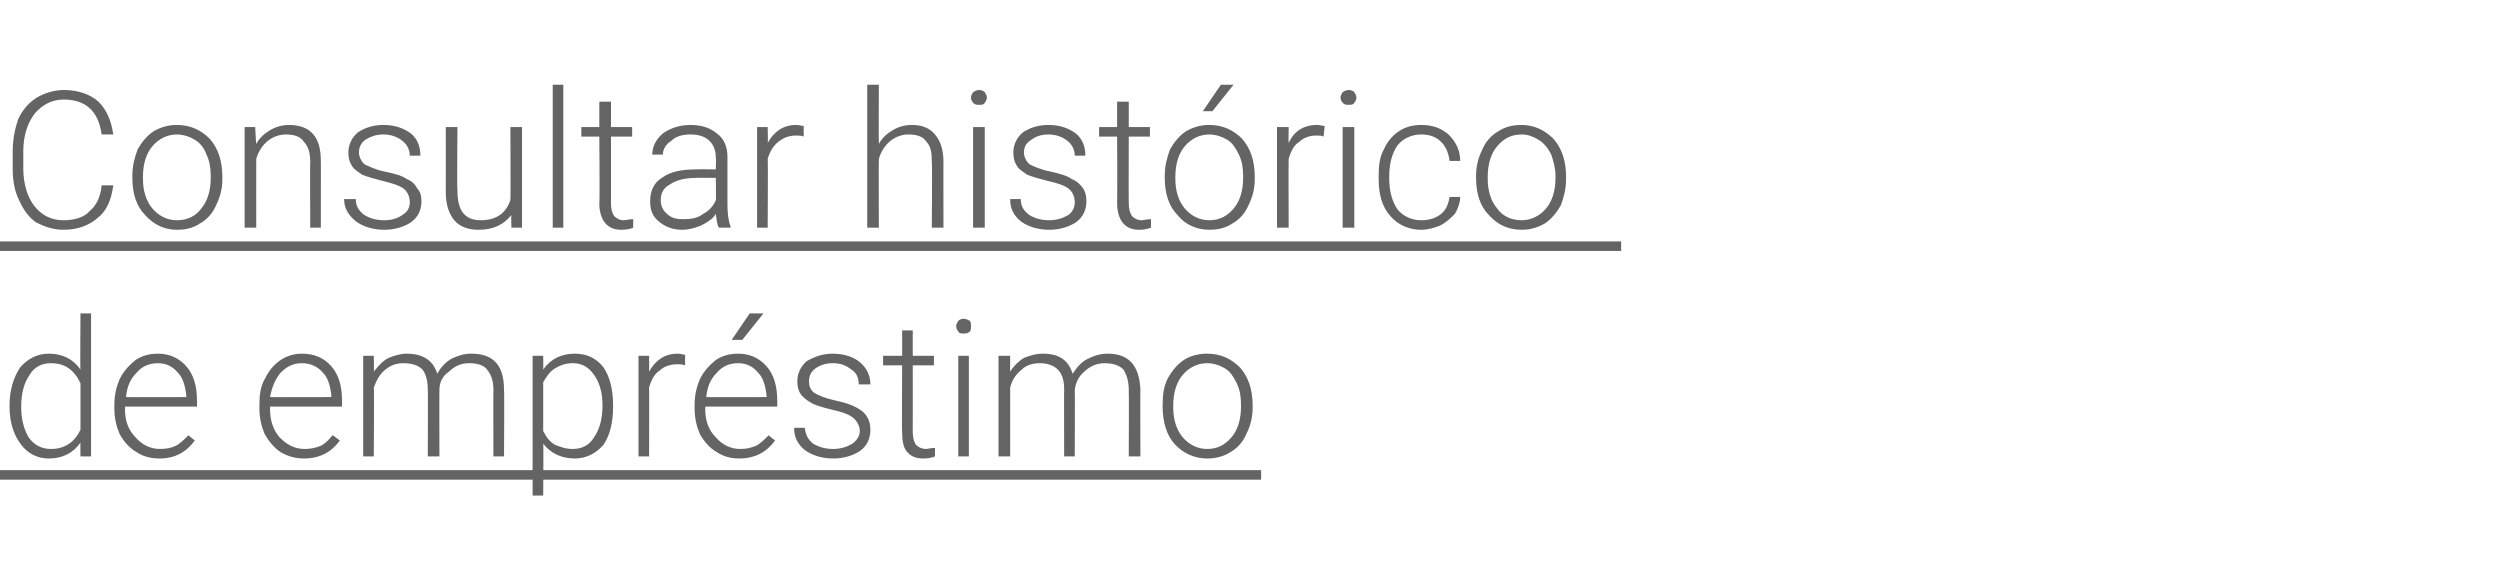 <?xml version="1.0" standalone="no"?><!DOCTYPE svg PUBLIC "-//W3C//DTD SVG 1.1//EN" "http://www.w3.org/Graphics/SVG/1.1/DTD/svg11.dtd"><svg xmlns="http://www.w3.org/2000/svg" version="1.1" width="236.1px" height="53.5px" viewBox="0 -8 236.1 53.5" style="top:-8px"><desc>Consultar histórico de empréstimo</desc><defs/><g class="svg-textframe-underlines"><rect class="svg-underline" x="0" y="36.4" width="119.1" height="0.9" style="fill:#646464;"/><rect class="svg-underline" x="0" y="14.8" width="153.1" height="0.9" style="fill:#646464;"/></g><g id="Polygon36346"><path d="m.9 30.3c0-1.5.4-2.7 1-3.6c.7-.8 1.6-1.3 2.7-1.3c1.3 0 2.3.5 3 1.5c-.04.03 0-5.3 0-5.3l1 0l0 13.5l-1 0c0 0-.02-1.27 0-1.3c-.7 1-1.7 1.5-3 1.5c-1.1 0-2-.5-2.6-1.3c-.7-.9-1.1-2.1-1.1-3.6c0 0 0-.1 0-.1zm1.1.1c0 1.3.3 2.2.7 2.9c.5.7 1.2 1.1 2.1 1.1c1.3 0 2.2-.6 2.8-1.8c0 0 0-4.4 0-4.4c-.6-1.3-1.5-1.9-2.8-1.9c-.9 0-1.6.4-2 1.1c-.5.7-.8 1.7-.8 3zm16.4 3.2c-.8 1.1-1.9 1.7-3.3 1.7c-.9 0-1.6-.2-2.2-.6c-.7-.4-1.2-1-1.6-1.7c-.3-.7-.5-1.5-.5-2.4c0 0 0-.4 0-.4c0-.9.2-1.7.5-2.4c.4-.8.9-1.3 1.5-1.8c.6-.4 1.3-.6 2.1-.6c1.1 0 2 .4 2.7 1.2c.7.8 1 1.9 1 3.2c.02.03 0 .6 0 .6l-6.8 0c0 0 .04.22 0 .2c0 1.1.3 2 1 2.7c.6.7 1.4 1.1 2.3 1.1c.6 0 1.1-.1 1.5-.3c.4-.2.8-.6 1.2-1c-.04 0 .6.5.6.5c0 0 .02 0 0 0zm-3.5-7.3c-.8 0-1.5.3-2 .9c-.6.6-.9 1.3-1 2.3c-.03.02 5.7 0 5.7 0c0 0-.02-.1 0-.1c-.1-.9-.3-1.7-.8-2.2c-.5-.6-1.1-.9-1.9-.9zm17.2 7.3c-.8 1.1-1.9 1.7-3.4 1.7c-.8 0-1.5-.2-2.2-.6c-.6-.4-1.1-1-1.5-1.7c-.3-.7-.5-1.5-.5-2.4c0 0 0-.4 0-.4c0-.9.1-1.7.5-2.4c.4-.8.8-1.3 1.5-1.8c.6-.4 1.3-.6 2-.6c1.2 0 2.1.4 2.8 1.2c.7.8 1 1.9 1 3.2c0 .03 0 .6 0 .6l-6.8 0c0 0 .01.22 0 .2c0 1.1.3 2 .9 2.7c.7.7 1.4 1.1 2.4 1.1c.5 0 1-.1 1.5-.3c.4-.2.8-.6 1.1-1c.04 0 .7.5.7.5c0 0 0 0 0 0zm-3.6-7.3c-.8 0-1.4.3-2 .9c-.5.6-.8 1.3-1 2.3c.05.02 5.8 0 5.8 0c0 0-.05-.1 0-.1c-.1-.9-.3-1.7-.8-2.2c-.5-.6-1.2-.9-2-.9zm6.8-.7c0 0 .04 1.54 0 1.5c.4-.5.8-1 1.4-1.3c.5-.2 1.1-.4 1.7-.4c1.5 0 2.5.6 2.9 1.9c.3-.6.8-1.1 1.3-1.4c.6-.3 1.2-.5 1.9-.5c2.1 0 3.1 1.1 3.1 3.4c.04-.05 0 6.3 0 6.3l-1 0c0 0-.02-6.27 0-6.3c0-.8-.2-1.4-.6-1.9c-.3-.4-.9-.6-1.7-.6c-.8 0-1.4.3-1.9.8c-.6.4-.9 1-.9 1.7c-.02.01 0 6.3 0 6.3l-1.1 0c0 0 .03-6.35 0-6.3c0-.9-.2-1.5-.5-1.9c-.4-.4-1-.6-1.8-.6c-.7 0-1.2.2-1.7.6c-.5.4-.8.9-1.1 1.7c.05-.02 0 6.5 0 6.5l-1 0l0-9.5l1 0zm22.6 4.8c0 1.5-.3 2.7-.9 3.6c-.7.8-1.6 1.3-2.7 1.3c-1.3 0-2.3-.5-3-1.4c.04 0 0 4.9 0 4.9l-1 0l0-13.2l1 0c0 0 .02 1.33 0 1.3c.7-1 1.7-1.5 3-1.5c1.1 0 2 .4 2.7 1.3c.6.9.9 2.1.9 3.6c0 0 0 .1 0 .1zm-1-.1c0-1.3-.3-2.2-.8-2.9c-.5-.7-1.1-1.1-2-1.1c-.7 0-1.2.2-1.7.5c-.5.3-.8.8-1.1 1.3c0 0 0 4.6 0 4.6c.3.6.6 1 1.1 1.3c.5.2 1 .4 1.7.4c.9 0 1.6-.4 2-1.1c.5-.7.8-1.7.8-3zm7.8-3.8c-.3-.1-.5-.1-.7-.1c-.7 0-1.3.2-1.7.6c-.5.3-.8.9-1 1.6c.02-.03 0 6.5 0 6.5l-1 0l0-9.5l1 0c0 0 .02 1.5 0 1.5c.6-1.1 1.5-1.7 2.7-1.7c.3 0 .5.1.7.1c0 0 0 1 0 1zm8.5 7.1c-.8 1.1-1.9 1.7-3.4 1.7c-.8 0-1.5-.2-2.1-.6c-.7-.4-1.2-1-1.6-1.7c-.3-.7-.5-1.5-.5-2.4c0 0 0-.4 0-.4c0-.9.2-1.7.5-2.4c.4-.8.9-1.3 1.5-1.8c.6-.4 1.3-.6 2.1-.6c1.1 0 2 .4 2.7 1.2c.7.8 1 1.9 1 3.2c.02.03 0 .6 0 .6l-6.8 0c0 0 .03.22 0 .2c0 1.1.3 2 1 2.7c.6.7 1.4 1.1 2.3 1.1c.6 0 1-.1 1.5-.3c.4-.2.8-.6 1.2-1c-.05 0 .6.5.6.5c0 0 .01 0 0 0zm-3.5-7.3c-.8 0-1.5.3-2 .9c-.6.6-.9 1.3-1 2.3c-.03.02 5.7 0 5.7 0c0 0-.03-.1 0-.1c-.1-.9-.3-1.7-.8-2.2c-.5-.6-1.1-.9-1.9-.9zm1.1-4.7l1.3 0l-2 2.5l-1 0l1.7-2.5zm10.4 11.1c0-.5-.3-1-.7-1.3c-.4-.3-1-.5-1.9-.7c-.8-.2-1.5-.4-1.9-.6c-.5-.3-.8-.5-1.1-.9c-.2-.3-.3-.7-.3-1.2c0-.7.3-1.4.9-1.9c.7-.4 1.5-.7 2.4-.7c1.1 0 2 .3 2.6.8c.6.5 1 1.2 1 2.1c0 0-1.1 0-1.1 0c0-.6-.2-1.1-.7-1.4c-.5-.4-1-.6-1.8-.6c-.6 0-1.2.2-1.6.5c-.4.3-.6.7-.6 1.2c0 .4.1.8.5 1.1c.3.2 1 .5 1.9.7c.9.2 1.6.4 2.1.7c.4.2.8.5 1 .9c.2.3.3.7.3 1.2c0 .8-.3 1.5-1 2c-.6.4-1.5.7-2.5.7c-1.1 0-2-.3-2.7-.8c-.7-.6-1-1.2-1-2.1c0 0 1 0 1 0c.1.7.3 1.1.8 1.5c.5.3 1.1.5 1.9.5c.7 0 1.3-.2 1.8-.5c.4-.3.7-.7.7-1.2zm5-9.5l0 2.4l2 0l0 .9l-2 0c0 0 .01 6.3 0 6.3c0 .5.1.9.3 1.2c.2.2.5.4 1 .4c.1 0 .4-.1.8-.1c0 0 0 .8 0 .8c-.2.1-.6.2-1.1.2c-.7 0-1.2-.2-1.6-.7c-.3-.4-.4-1-.4-1.8c-.04 0 0-6.3 0-6.3l-1.8 0l0-.9l1.8 0l0-2.4l1 0zm5.3 11.9l-1 0l0-9.5l1 0l0 9.5zm-1.2-12.3c0-.2.1-.3.2-.5c.1-.1.3-.2.5-.2c.2 0 .4.1.6.2c.1.2.1.3.1.5c0 .2 0 .4-.1.5c-.2.2-.4.2-.6.2c-.2 0-.4 0-.5-.2c-.1-.1-.2-.3-.2-.5zm5.1 2.8c0 0-.01 1.54 0 1.5c.3-.5.8-1 1.3-1.3c.5-.2 1.1-.4 1.8-.4c1.5 0 2.4.6 2.8 1.9c.4-.6.8-1.1 1.4-1.4c.6-.3 1.2-.5 1.9-.5c2 0 3 1.1 3.1 3.4c-.02-.05 0 6.3 0 6.3l-1.1 0c0 0 .03-6.27 0-6.3c0-.8-.2-1.4-.5-1.9c-.4-.4-1-.6-1.8-.6c-.7 0-1.4.3-1.9.8c-.5.4-.8 1-.9 1.7c.03.01 0 6.3 0 6.3l-1 0c0 0-.02-6.35 0-6.3c0-.9-.2-1.5-.6-1.9c-.4-.4-1-.6-1.7-.6c-.7 0-1.3.2-1.7.6c-.5.4-.9.9-1.1 1.7c0-.02 0 6.5 0 6.5l-1.1 0l0-9.5l1.1 0zm14.4 4.6c0-.9.1-1.7.5-2.5c.4-.7.9-1.3 1.5-1.7c.6-.4 1.4-.6 2.2-.6c1.3 0 2.3.5 3.1 1.3c.8.9 1.2 2.1 1.2 3.6c0 0 0 .2 0 .2c0 .9-.2 1.7-.6 2.5c-.3.7-.8 1.3-1.5 1.7c-.6.4-1.4.6-2.2.6c-1.2 0-2.3-.5-3.1-1.4c-.7-.8-1.1-2-1.1-3.5c0 0 0-.2 0-.2zm1 .3c0 1.1.3 2.1.9 2.8c.6.7 1.4 1.1 2.3 1.1c1 0 1.7-.4 2.3-1.1c.6-.7.9-1.7.9-2.9c0 0 0-.2 0-.2c0-.7-.1-1.4-.4-2c-.3-.6-.6-1.1-1.1-1.4c-.5-.3-1.1-.5-1.7-.5c-.9 0-1.7.4-2.3 1.1c-.6.7-.9 1.7-.9 2.9c0 0 0 .2 0 .2z" stroke="none" fill="#646464"/></g><g id="Polygon36345"><path d="m10.7 9.5c-.2 1.4-.6 2.4-1.5 3.1c-.8.7-1.9 1.1-3.2 1.1c-1 0-1.8-.3-2.6-.7c-.7-.5-1.2-1.2-1.6-2.1c-.4-.8-.6-1.8-.6-2.9c0 0 0-1.7 0-1.7c0-1.1.2-2.1.5-3c.4-.9 1-1.6 1.8-2.1c.7-.4 1.6-.7 2.5-.7c1.4 0 2.5.4 3.3 1.1c.8.8 1.2 1.8 1.4 3.1c0 0-1.1 0-1.1 0c-.3-2.2-1.5-3.3-3.6-3.3c-1.1 0-2 .5-2.7 1.3c-.7.9-1.1 2.1-1.1 3.6c0 0 0 1.6 0 1.6c0 1.5.4 2.7 1 3.5c.7.9 1.6 1.4 2.8 1.4c1.1 0 2-.3 2.5-.9c.6-.5 1-1.3 1.1-2.4c0 0 1.1 0 1.1 0zm1.8-.9c0-.9.2-1.7.5-2.5c.4-.7.9-1.3 1.5-1.7c.7-.4 1.4-.6 2.2-.6c1.3 0 2.3.5 3.1 1.3c.8.9 1.2 2.1 1.2 3.6c0 0 0 .2 0 .2c0 .9-.2 1.7-.6 2.5c-.3.7-.8 1.3-1.5 1.7c-.6.4-1.3.6-2.2.6c-1.2 0-2.2-.5-3-1.4c-.8-.8-1.2-2-1.2-3.5c0 0 0-.2 0-.2zm1 .3c0 1.1.3 2.1.9 2.8c.6.7 1.4 1.1 2.3 1.1c1 0 1.8-.4 2.3-1.1c.6-.7.9-1.7.9-2.9c0 0 0-.2 0-.2c0-.7-.1-1.4-.4-2c-.2-.6-.6-1.1-1.1-1.4c-.5-.3-1.1-.5-1.7-.5c-.9 0-1.7.4-2.3 1.1c-.6.7-.9 1.7-.9 2.9c0 0 0 .2 0 .2zm10.6-4.9c0 0 .08 1.62.1 1.6c.3-.6.8-1 1.3-1.3c.5-.3 1.1-.5 1.8-.5c1 0 1.8.3 2.3.9c.5.6.7 1.4.7 2.6c.01-.04 0 6.2 0 6.2l-1 0c0 0-.03-6.25 0-6.2c0-.9-.2-1.5-.6-1.9c-.3-.5-.9-.7-1.7-.7c-.6 0-1.2.2-1.7.6c-.5.4-.9 1-1.1 1.7c-.01-.01 0 6.5 0 6.5l-1.1 0l0-9.5l1 0zm14.6 7.1c0-.5-.2-1-.6-1.3c-.4-.3-1.1-.5-1.9-.7c-.8-.2-1.5-.4-2-.6c-.4-.3-.8-.5-1-.9c-.2-.3-.3-.7-.3-1.2c0-.7.3-1.4.9-1.9c.6-.4 1.4-.7 2.4-.7c1.1 0 1.9.3 2.6.8c.6.5.9 1.2.9 2.1c0 0-1 0-1 0c0-.6-.3-1.1-.7-1.4c-.5-.4-1.1-.6-1.8-.6c-.7 0-1.2.2-1.7.5c-.4.3-.6.7-.6 1.2c0 .4.2.8.5 1.1c.4.2 1 .5 1.9.7c1 .2 1.7.4 2.1.7c.5.2.8.5 1 .9c.3.3.4.7.4 1.2c0 .8-.3 1.5-1 2c-.6.4-1.5.7-2.5.7c-1.1 0-2-.3-2.7-.8c-.7-.6-1.1-1.2-1.1-2.1c0 0 1.1 0 1.1 0c0 .7.3 1.1.8 1.5c.5.3 1.1.5 1.9.5c.7 0 1.3-.2 1.7-.5c.5-.3.7-.7.7-1.2zm9.6 1.2c-.7.9-1.7 1.4-3.1 1.4c-1 0-1.8-.3-2.3-.9c-.5-.6-.8-1.5-.8-2.6c.01-.02 0-6.2 0-6.2l1.1 0c0 0-.05 6.05 0 6c0 1.9.7 2.8 2.2 2.8c1.5 0 2.4-.7 2.8-1.9c.04-.03 0-6.9 0-6.9l1.1 0l0 9.5l-1 0c0 0-.04-1.2 0-1.2zm4.9 1.2l-1 0l0-13.5l1 0l0 13.5zm4.5-11.9l0 2.4l2 0l0 .9l-2 0c0 0 0 6.3 0 6.3c0 .5.1.9.3 1.2c.2.2.5.4.9.4c.2 0 .5-.1.9-.1c0 0 0 .8 0 .8c-.2.1-.6.2-1.1.2c-.7 0-1.2-.2-1.6-.7c-.3-.4-.5-1-.5-1.8c.05 0 0-6.3 0-6.3l-1.7 0l0-.9l1.7 0l0-2.4l1.1 0zm10.2 11.9c-.2-.3-.2-.7-.3-1.3c-.3.5-.8.8-1.4 1.1c-.5.2-1.1.4-1.8.4c-.9 0-1.6-.3-2.2-.8c-.6-.5-.8-1.1-.8-1.9c0-.9.3-1.7 1.1-2.2c.8-.6 1.9-.8 3.2-.8c.03-.03 1.9 0 1.9 0c0 0 .04-1.11 0-1.1c0-.7-.2-1.2-.6-1.6c-.4-.4-1-.6-1.8-.6c-.8 0-1.4.2-1.8.6c-.5.3-.8.8-.8 1.3c0 0-1 0-1 0c0-.7.3-1.4 1-2c.7-.5 1.6-.8 2.6-.8c1.1 0 1.9.3 2.5.8c.7.5 1 1.3 1 2.2c0 0 0 4.5 0 4.5c0 .9.1 1.6.3 2.1c-.02-.01 0 .1 0 .1c0 0-1.15 0-1.1 0zm-3.4-.8c.8 0 1.4-.1 1.9-.5c.6-.3 1-.8 1.2-1.3c.04-.03 0-2.1 0-2.1c0 0-1.84-.02-1.8 0c-1.1 0-1.9.2-2.5.6c-.6.3-.9.8-.9 1.5c0 .5.2 1 .6 1.3c.4.4.9.5 1.5.5zm11.4-7.8c-.2-.1-.5-.1-.7-.1c-.7 0-1.2.2-1.7.6c-.4.3-.8.9-1 1.6c.04-.03 0 6.5 0 6.5l-1 0l0-9.5l1 0c0 0 .04 1.5 0 1.5c.6-1.1 1.5-1.7 2.7-1.7c.3 0 .5.1.7.1c0 0 0 1 0 1zm7.1.7c.3-.6.8-1 1.3-1.3c.5-.3 1.1-.5 1.8-.5c1 0 1.7.3 2.2.9c.5.6.8 1.4.8 2.6c-.01-.04 0 6.2 0 6.2l-1.1 0c0 0 .05-6.25 0-6.2c0-.9-.1-1.5-.5-1.9c-.3-.5-.9-.7-1.7-.7c-.6 0-1.2.2-1.7.6c-.5.4-.9 1-1.1 1.7c-.03-.01 0 6.5 0 6.5l-1.1 0l0-13.5l1.1 0c0 0-.03 5.6 0 5.6zm10 7.9l-1.1 0l0-9.5l1.1 0l0 9.5zm-1.3-12.3c0-.2.1-.3.2-.5c.2-.1.3-.2.6-.2c.2 0 .4.1.5.2c.1.2.2.3.2.5c0 .2-.1.4-.2.5c-.1.2-.3.2-.5.2c-.3 0-.4 0-.6-.2c-.1-.1-.2-.3-.2-.5zm9.8 9.9c0-.5-.2-1-.6-1.3c-.4-.3-1-.5-1.9-.7c-.8-.2-1.5-.4-2-.6c-.4-.3-.8-.5-1-.9c-.2-.3-.3-.7-.3-1.2c0-.7.3-1.4.9-1.9c.6-.4 1.4-.7 2.4-.7c1.1 0 1.9.3 2.6.8c.6.5.9 1.2.9 2.1c0 0-1 0-1 0c0-.6-.3-1.1-.7-1.4c-.5-.4-1.1-.6-1.8-.6c-.7 0-1.2.2-1.6.5c-.5.3-.7.7-.7 1.2c0 .4.2.8.5 1.1c.4.2 1 .5 2 .7c.9.2 1.6.4 2 .7c.5.2.8.5 1.1.9c.2.3.3.7.3 1.2c0 .8-.3 1.5-1 2c-.6.4-1.5.7-2.5.7c-1.1 0-2-.3-2.7-.8c-.7-.6-1-1.2-1-2.1c0 0 1 0 1 0c0 .7.3 1.1.8 1.5c.5.3 1.1.5 1.9.5c.7 0 1.3-.2 1.8-.5c.4-.3.6-.7.6-1.2zm5.1-9.5l0 2.4l2 0l0 .9l-2 0c0 0-.02 6.3 0 6.3c0 .5.1.9.3 1.2c.2.2.5.4.9.4c.2 0 .5-.1.9-.1c0 0 0 .8 0 .8c-.3.1-.6.2-1.1.2c-.7 0-1.2-.2-1.6-.7c-.3-.4-.5-1-.5-1.8c.03 0 0-6.3 0-6.3l-1.7 0l0-.9l1.7 0l0-2.4l1.1 0zm3.4 7c0-.9.2-1.7.5-2.5c.4-.7.9-1.3 1.5-1.7c.7-.4 1.4-.6 2.2-.6c1.3 0 2.3.5 3.1 1.3c.8.9 1.2 2.1 1.2 3.6c0 0 0 .2 0 .2c0 .9-.2 1.7-.6 2.5c-.3.7-.8 1.3-1.5 1.7c-.6.4-1.3.6-2.2.6c-1.2 0-2.3-.5-3-1.4c-.8-.8-1.2-2-1.2-3.5c0 0 0-.2 0-.2zm1 .3c0 1.1.3 2.1.9 2.8c.6.7 1.4 1.1 2.3 1.1c1 0 1.7-.4 2.3-1.1c.6-.7.9-1.7.9-2.9c0 0 0-.2 0-.2c0-.7-.1-1.4-.4-2c-.3-.6-.6-1.1-1.1-1.4c-.5-.3-1.1-.5-1.7-.5c-.9 0-1.7.4-2.3 1.1c-.6.7-.9 1.7-.9 2.9c0 0 0 .2 0 .2zm4.3-8.9l1.2 0l-2 2.5l-.9 0l1.7-2.5zm9.7 4.9c-.2-.1-.4-.1-.7-.1c-.6 0-1.2.2-1.6.6c-.5.3-.8.9-1 1.6c-.02-.03 0 6.5 0 6.5l-1.1 0l0-9.5l1.1 0c0 0-.02 1.5 0 1.5c.5-1.1 1.4-1.7 2.7-1.7c.3 0 .5.1.7.1c0 0-.1 1-.1 1zm2.9 8.6l-1.1 0l0-9.5l1.1 0l0 9.5zm-1.3-12.3c0-.2.1-.3.2-.5c.2-.1.3-.2.6-.2c.2 0 .4.1.5.2c.1.2.2.3.2.5c0 .2-.1.4-.2.5c-.1.2-.3.2-.5.2c-.3 0-.4 0-.6-.2c-.1-.1-.2-.3-.2-.5zm7.6 11.6c.8 0 1.4-.2 1.9-.6c.5-.4.7-1 .8-1.6c0 0 1 0 1 0c0 .5-.2 1.1-.5 1.6c-.4.4-.8.8-1.4 1.1c-.5.2-1.1.4-1.8.4c-1.2 0-2.2-.5-2.9-1.3c-.8-.9-1.1-2.1-1.1-3.5c0 0 0-.3 0-.3c0-1 .1-1.8.5-2.5c.3-.7.8-1.3 1.4-1.7c.6-.4 1.3-.6 2.1-.6c1.1 0 1.9.3 2.6.9c.7.7 1.1 1.5 1.1 2.5c0 0-1 0-1 0c-.1-.7-.3-1.3-.8-1.8c-.5-.5-1.1-.7-1.9-.7c-.9 0-1.7.4-2.2 1c-.5.7-.8 1.7-.8 2.9c0 0 0 .3 0 .3c0 1.2.3 2.2.8 2.9c.5.6 1.3 1 2.2 1zm5.2-4.2c0-.9.2-1.7.6-2.5c.3-.7.8-1.3 1.5-1.7c.6-.4 1.3-.6 2.2-.6c1.2 0 2.2.5 3 1.3c.8.9 1.2 2.1 1.2 3.6c0 0 0 .2 0 .2c0 .9-.2 1.7-.5 2.5c-.4.7-.9 1.3-1.5 1.7c-.7.4-1.4.6-2.2.6c-1.3 0-2.3-.5-3.1-1.4c-.8-.8-1.2-2-1.2-3.5c0 0 0-.2 0-.2zm1.1.3c0 1.1.3 2.1.9 2.8c.5.7 1.3 1.1 2.3 1.1c.9 0 1.7-.4 2.3-1.1c.6-.7.9-1.7.9-2.9c0 0 0-.2 0-.2c0-.7-.2-1.4-.4-2c-.3-.6-.7-1.1-1.2-1.4c-.5-.3-1-.5-1.6-.5c-1 0-1.7.4-2.3 1.1c-.6.7-.9 1.7-.9 2.9c0 0 0 .2 0 .2z" stroke="none" fill="#646464"/></g></svg>